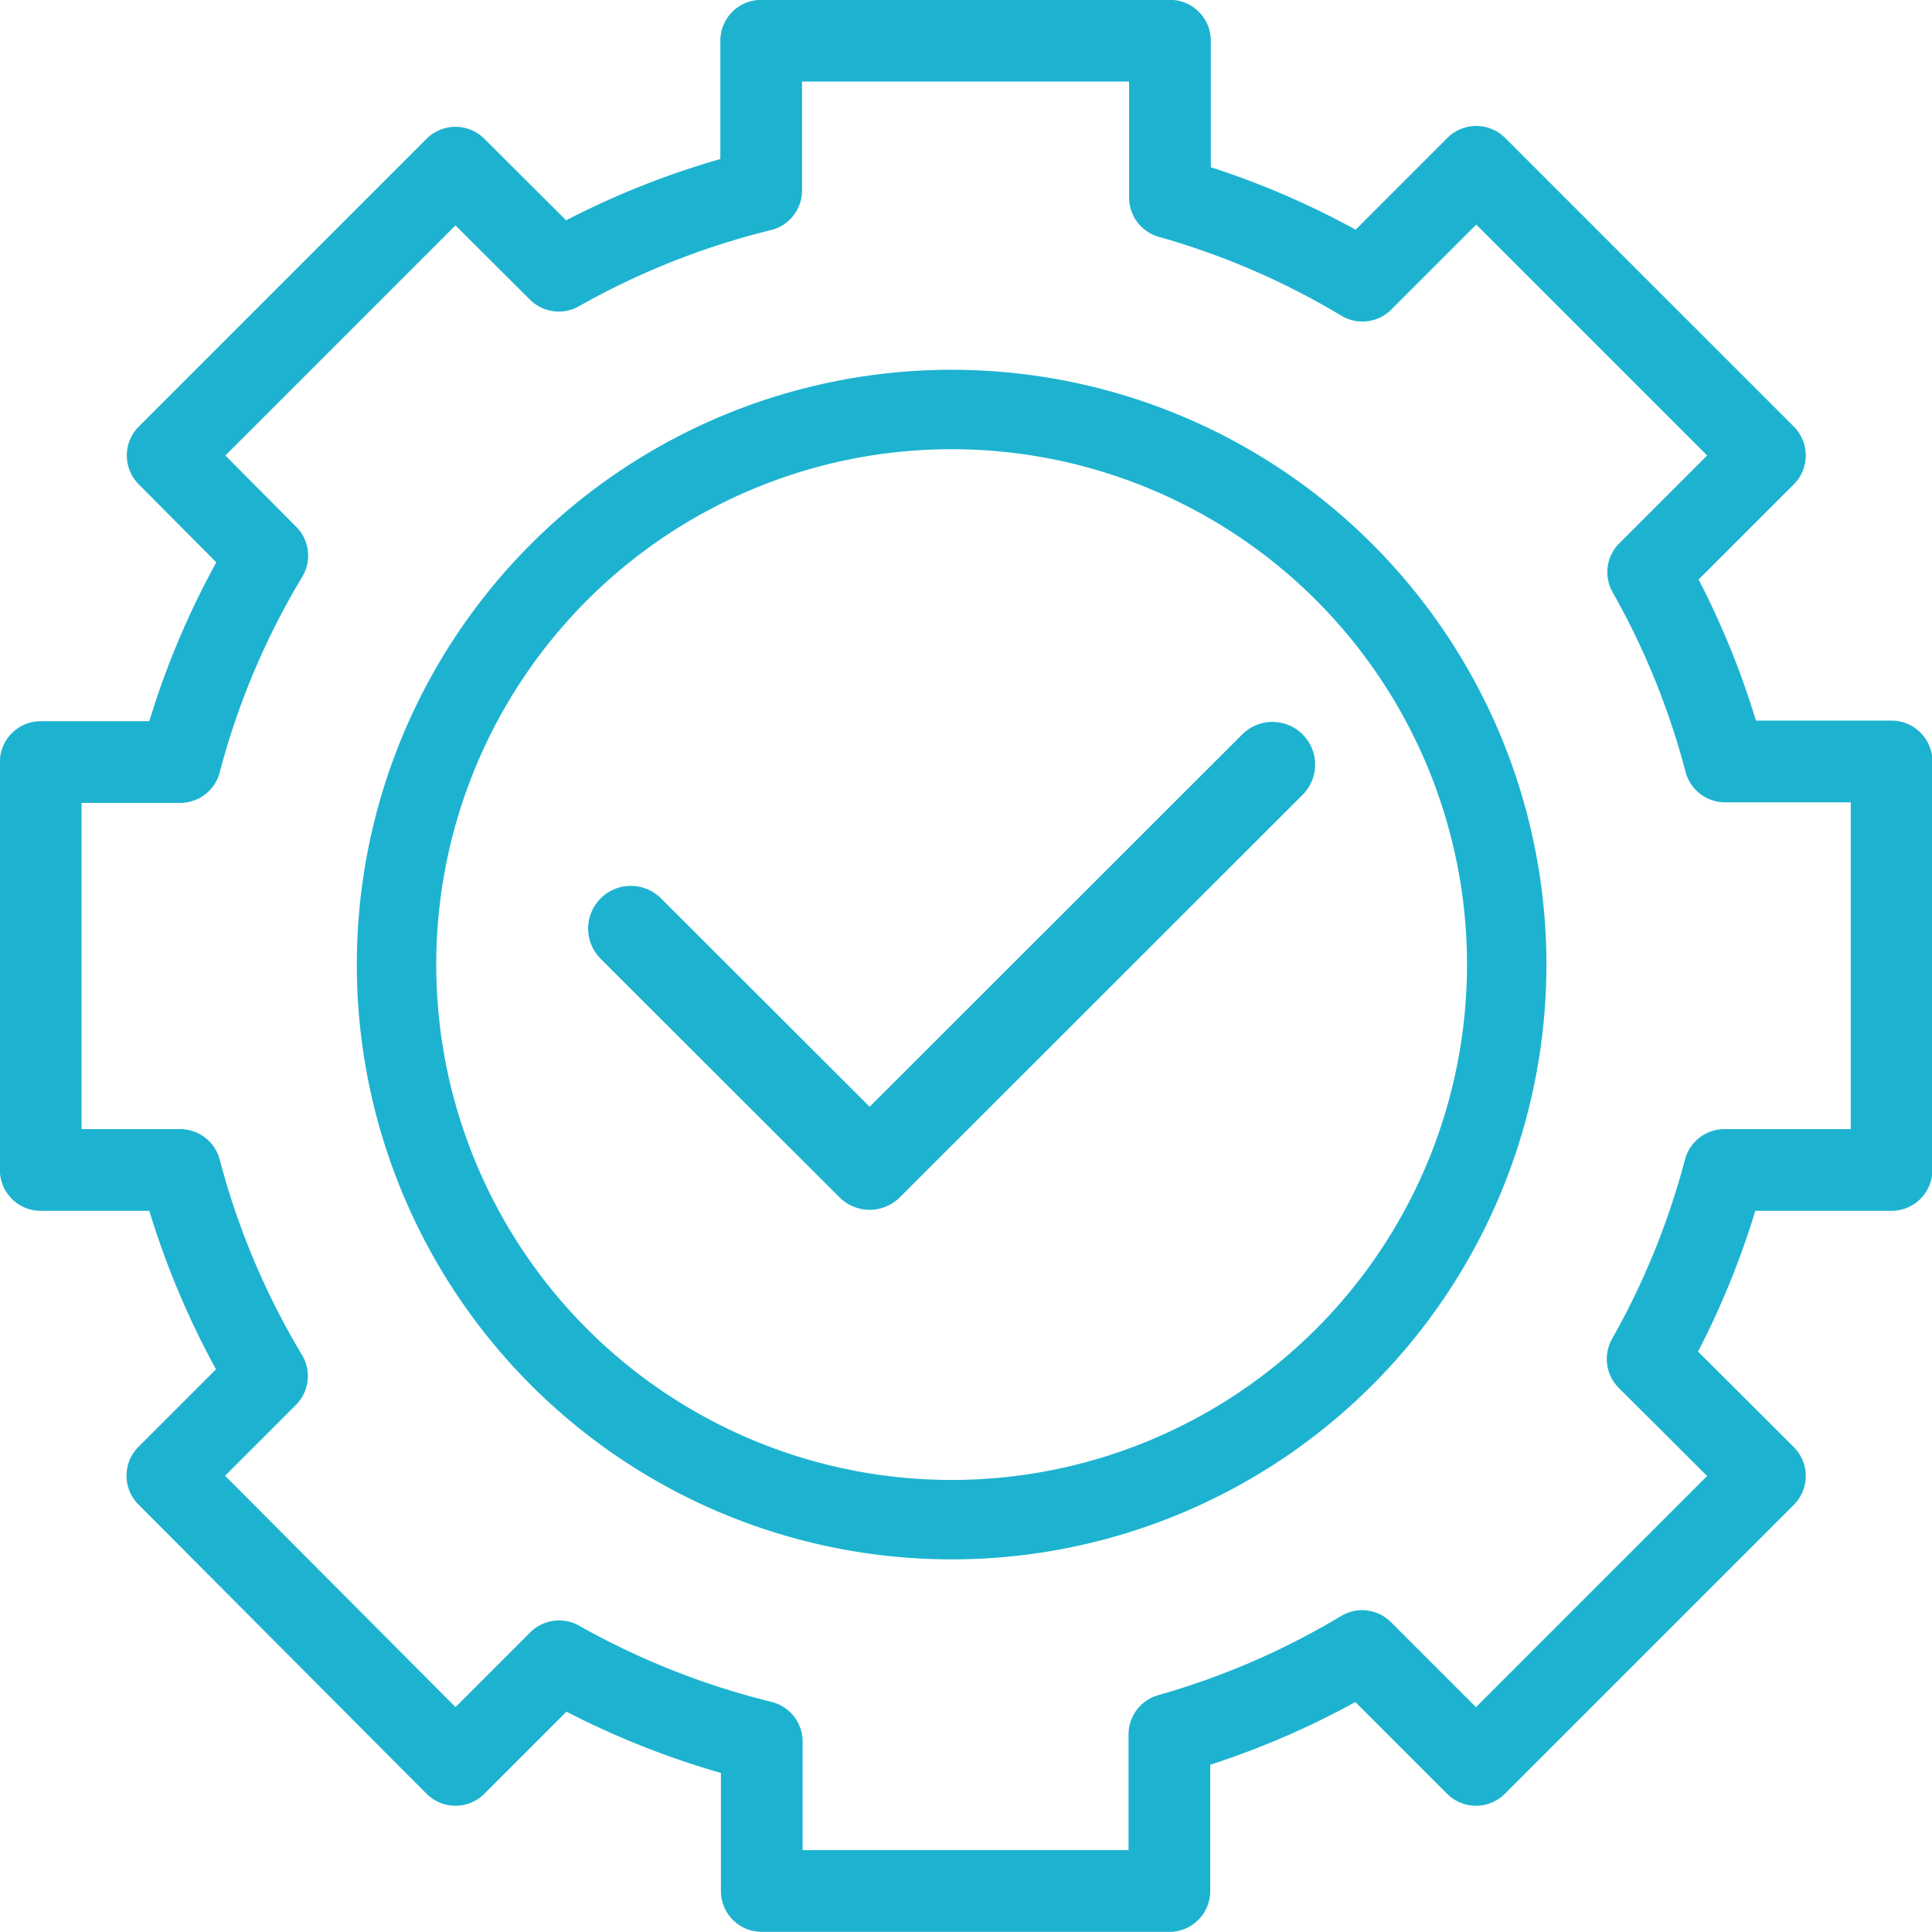 <?xml version="1.0" encoding="UTF-8"?>
<svg xmlns="http://www.w3.org/2000/svg" viewBox="0 0 67.87 67.87">
  <defs>
    <style>.cls-1,.cls-2,.cls-3{fill:none;stroke:#1db3d0;stroke-linecap:round;stroke-linejoin:round;}.cls-1{stroke-width:2.87px;}.cls-2{stroke-width:2.79px;}.cls-3{stroke-width:3px;}</style>
  </defs>
  <title>icon-badge</title>
  <g id="Capa_2" data-name="Capa 2">
    <g id="Capa_1-2" data-name="Capa 1">
      <path class="cls-1" d="M26.76,66.43V61.18a28.2,28.2,0,0,1-7.12-2.82L16,62,5.88,51.84l3.5-3.5A27.82,27.82,0,0,1,6.33,41.1H1.43V26.77h4.9a27.72,27.72,0,0,1,3.06-7.25L5.89,16,16,5.89l3.63,3.62a28,28,0,0,1,7.11-2.82V1.43H41.1V6.94a27.76,27.76,0,0,1,6.76,2.92l4-4L62,16l-4.1,4.1a27.88,27.88,0,0,1,2.7,6.65h5.85V41.1H60.58a28,28,0,0,1-2.7,6.64L62,51.85,51.85,62l-4-4a27.86,27.86,0,0,1-6.77,2.93v5.5Z"></path>
      <path class="cls-2" d="M13.93,33.84a19.5,19.5,0,1,1,0,.09Z"></path>
      <path class="cls-3" d="M22.16,32.62,30.55,41,44.7,26.86"></path>
    </g>
  </g>
</svg>
